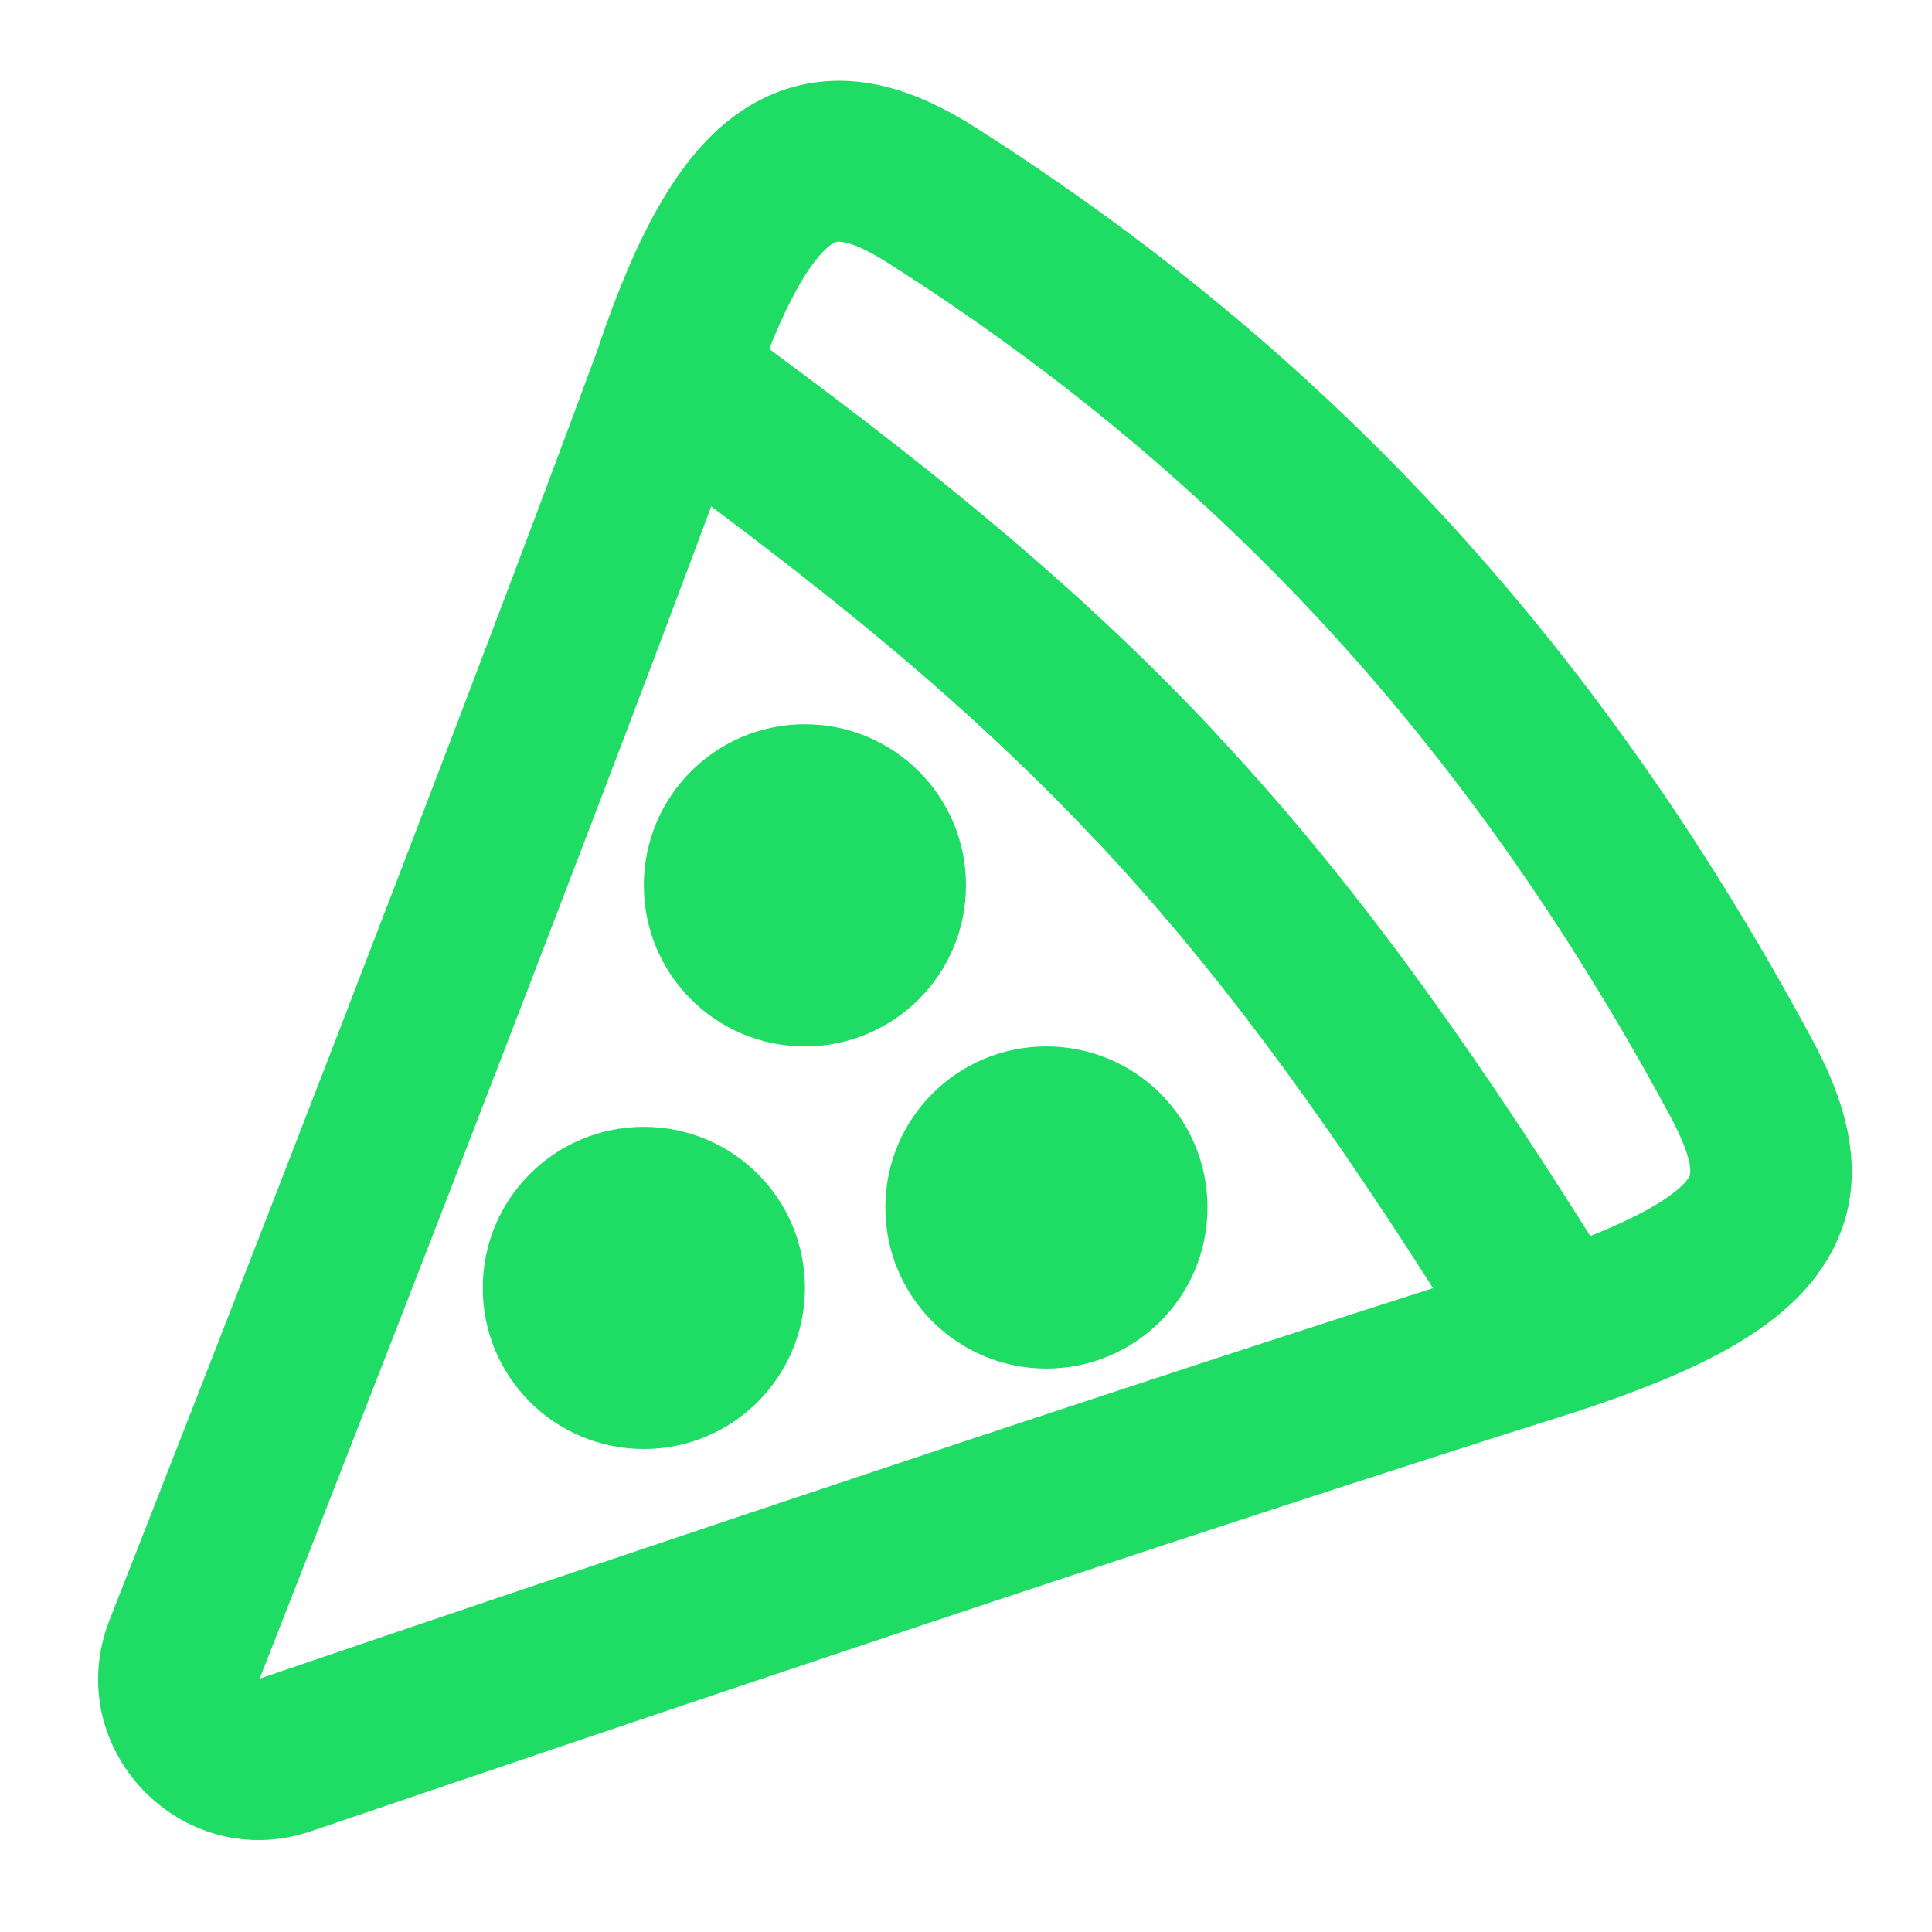 <?xml version="1.0" encoding="UTF-8"?>
<svg xmlns="http://www.w3.org/2000/svg" version="1.1" viewBox="0 0 800 800">
  <defs>
    <style>
      .cls-1 {
        fill: #1edc64;
        fill-rule: evenodd;
      }
    </style>
  </defs>
  <!-- Generator: Adobe Illustrator 28.7.1, SVG Export Plug-In . SVG Version: 1.2.0 Build 142)  -->
  <g>
    <g id="Layer_1">
      <path class="cls-1" d="M272.7,85.5c-9.2,16.2-17.6,36.3-25.5,60-61.3,166-156,408.7-201.8,525.2-20.8,52.9,29.8,105.9,83.6,87.5,117.2-39.9,359.7-122,525.5-174.2l.5-.2c23.8-7.9,43.9-16,60-25,15.9-8.9,30.2-19.8,39.8-34.3,21.9-33.1,9.8-67.8-4.7-94.6-91-168.7-204.8-287.3-346.8-377.5-13.6-8.6-28.8-15.9-45.2-18.2-17.6-2.5-34.9,1.1-50.4,11.3-14.6,9.6-25.8,23.9-35,40.1ZM503,303.1c-52.7-56.2-110.1-103.7-184.5-158.6,4.2-10.6,8.3-19.1,12.1-25.9,6.4-11.3,11.3-15.8,13.8-17.5,1.5-1,2.3-1.2,4.3-.9,3.2.4,9.1,2.4,18.7,8.5,132.3,84.1,238.2,194.1,323.9,352.9,11.9,22.1,8.1,25.9,7.8,26.3h0c-1.4,2.1-5.5,6.6-16.6,12.8-6.3,3.5-14.2,7.2-24,11.1-55.3-87.9-102.6-152.2-155.5-208.6ZM454.4,348.6c46.3,49.4,88.9,106.2,139,184.8-163.4,52.3-378,124.9-485.9,161.7h0s0,0,0,0h0s0,0,0,0c42.1-107.2,126-321.9,187-485.4,65.1,48.7,114.6,90.7,159.9,139ZM333.3,433.3c36.8,0,66.7-29.8,66.7-66.7s-29.8-66.7-66.7-66.7-66.7,29.8-66.7,66.7,29.8,66.7,66.7,66.7ZM333.3,533.3c0,36.8-29.8,66.7-66.7,66.7s-66.7-29.8-66.7-66.7,29.8-66.7,66.7-66.7,66.7,29.8,66.7,66.7ZM433.3,566.7c36.8,0,66.7-29.8,66.7-66.7s-29.8-66.7-66.7-66.7-66.7,29.8-66.7,66.7,29.8,66.7,66.7,66.7Z"/>
    </g>
  </g>
</svg>